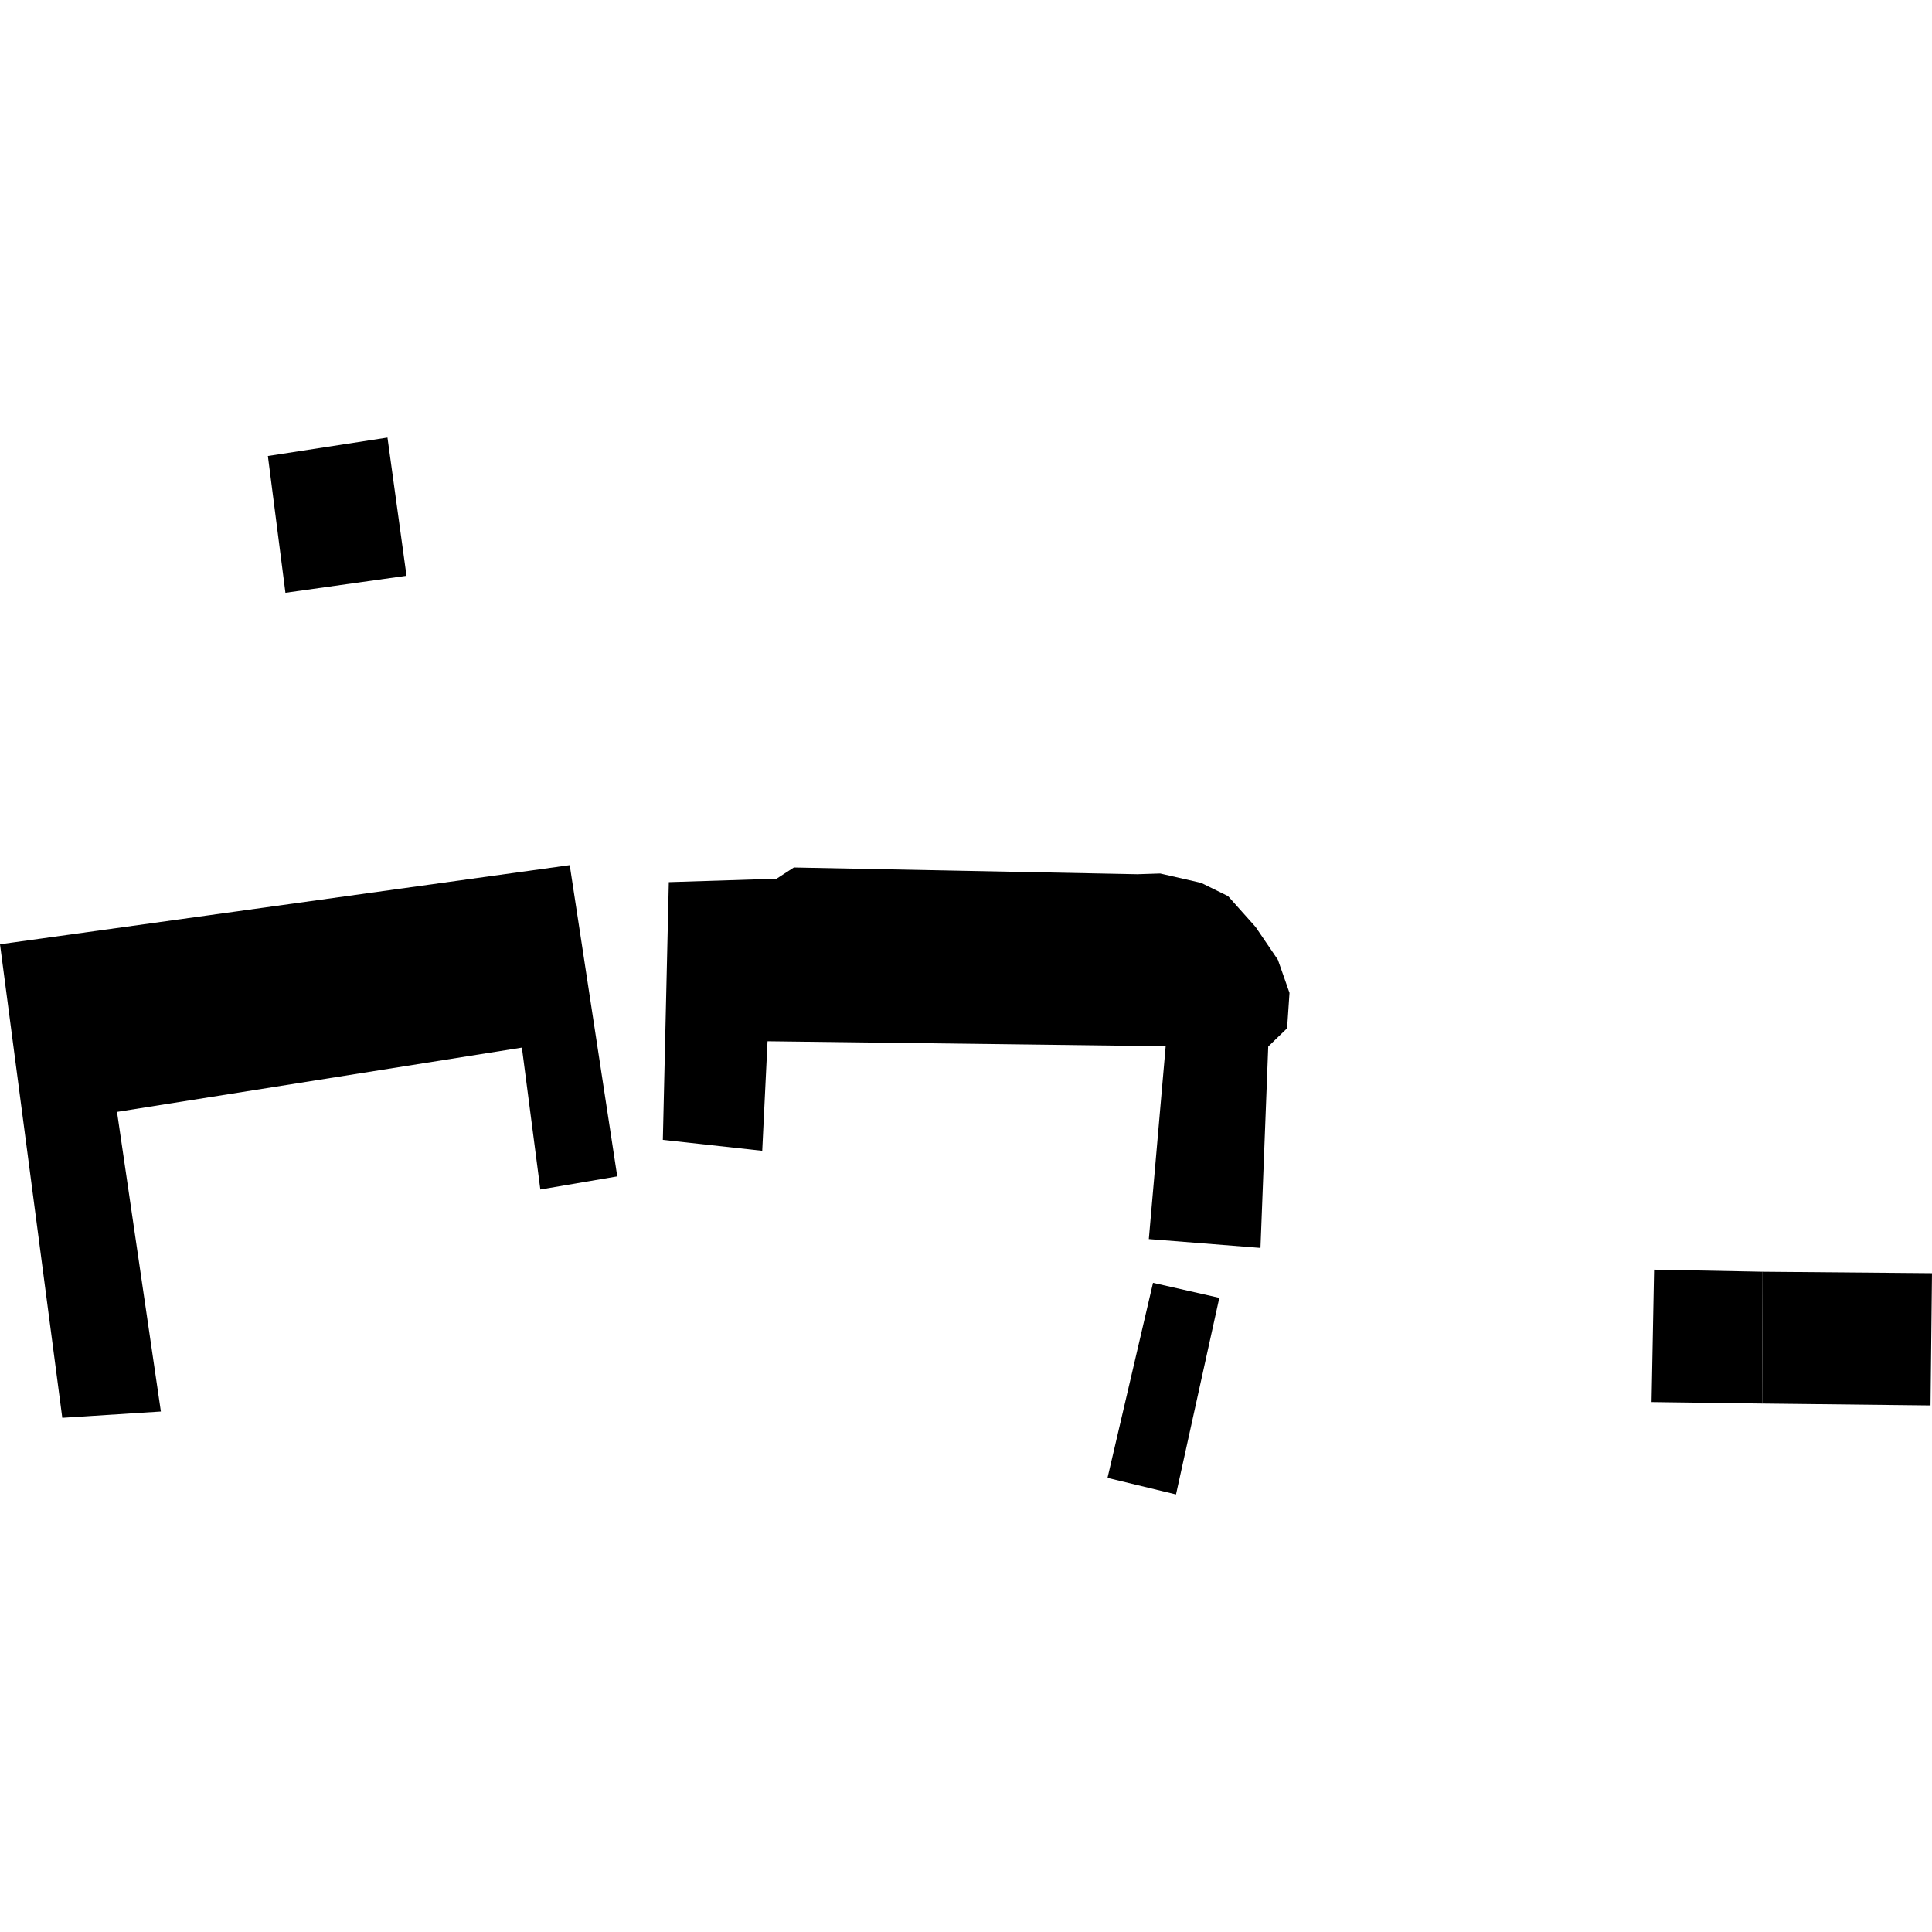 <?xml version="1.0" encoding="utf-8" standalone="no"?>
<!DOCTYPE svg PUBLIC "-//W3C//DTD SVG 1.1//EN"
  "http://www.w3.org/Graphics/SVG/1.1/DTD/svg11.dtd">
<!-- Created with matplotlib (https://matplotlib.org/) -->
<svg height="288pt" version="1.1" viewBox="0 0 288 288" width="288pt" xmlns="http://www.w3.org/2000/svg" xmlns:xlink="http://www.w3.org/1999/xlink">
 <defs>
  <style type="text/css">
*{stroke-linecap:butt;stroke-linejoin:round;}
  </style>
 </defs>
 <g id="figure_1">
  <g id="patch_1">
   <path d="M 0 288 
L 288 288 
L 288 0 
L 0 0 
z
" style="fill:none;opacity:0;"/>
  </g>
  <g id="axes_1">
   <g id="PatchCollection_1">
    <path clip-path="url(#paea1236965)" d="M 98.81 169.918 
L 113.624 171.549 
L 114.417 155.217 
L 173.765 155.962 
L 171.254 184.707 
L 187.896 186.024 
L 189.054 156.006 
L 191.867 153.284 
L 192.224 148.007 
L 190.492 143.072 
L 187.174 138.187 
L 183.066 133.583 
L 179.053 131.609 
L 172.946 130.211 
L 169.524 130.32 
L 118.343 129.315 
L 115.759 130.989 
L 99.7 131.5 
L 98.81 169.918 
"/>
    <path clip-path="url(#paea1236965)" d="M 0 140.76 
L 9.285 211.351 
L 23.982 210.412 
L 17.442 165.747 
L 77.798 156.165 
L 80.547 177.316 
L 92.013 175.36 
L 84.929 128.964 
L 0 140.76 
"/>
    <path clip-path="url(#paea1236965)" d="M 246.572 189.265 
L 246.198 209.003 
L 262.686 209.225 
L 262.752 189.576 
L 246.572 189.265 
"/>
    <path clip-path="url(#paea1236965)" d="M 171.879 191.229 
L 181.761 193.469 
L 175.305 222.771 
L 165.095 220.306 
L 171.879 191.229 
"/>
    <path clip-path="url(#paea1236965)" d="M 262.686 209.225 
L 287.78 209.507 
L 288 189.794 
L 262.752 189.576 
L 262.686 209.225 
"/>
    <path clip-path="url(#paea1236965)" d="M 39.932 67.976 
L 57.757 65.229 
L 60.596 85.827 
L 42.549 88.365 
L 39.932 67.976 
"/>
   </g>
  </g>
 </g>
 <defs>
  <clipPath id="paea1236965">
   <rect height="157.542" width="288" x="0" y="65.229"/>
  </clipPath>
 </defs>
</svg>

